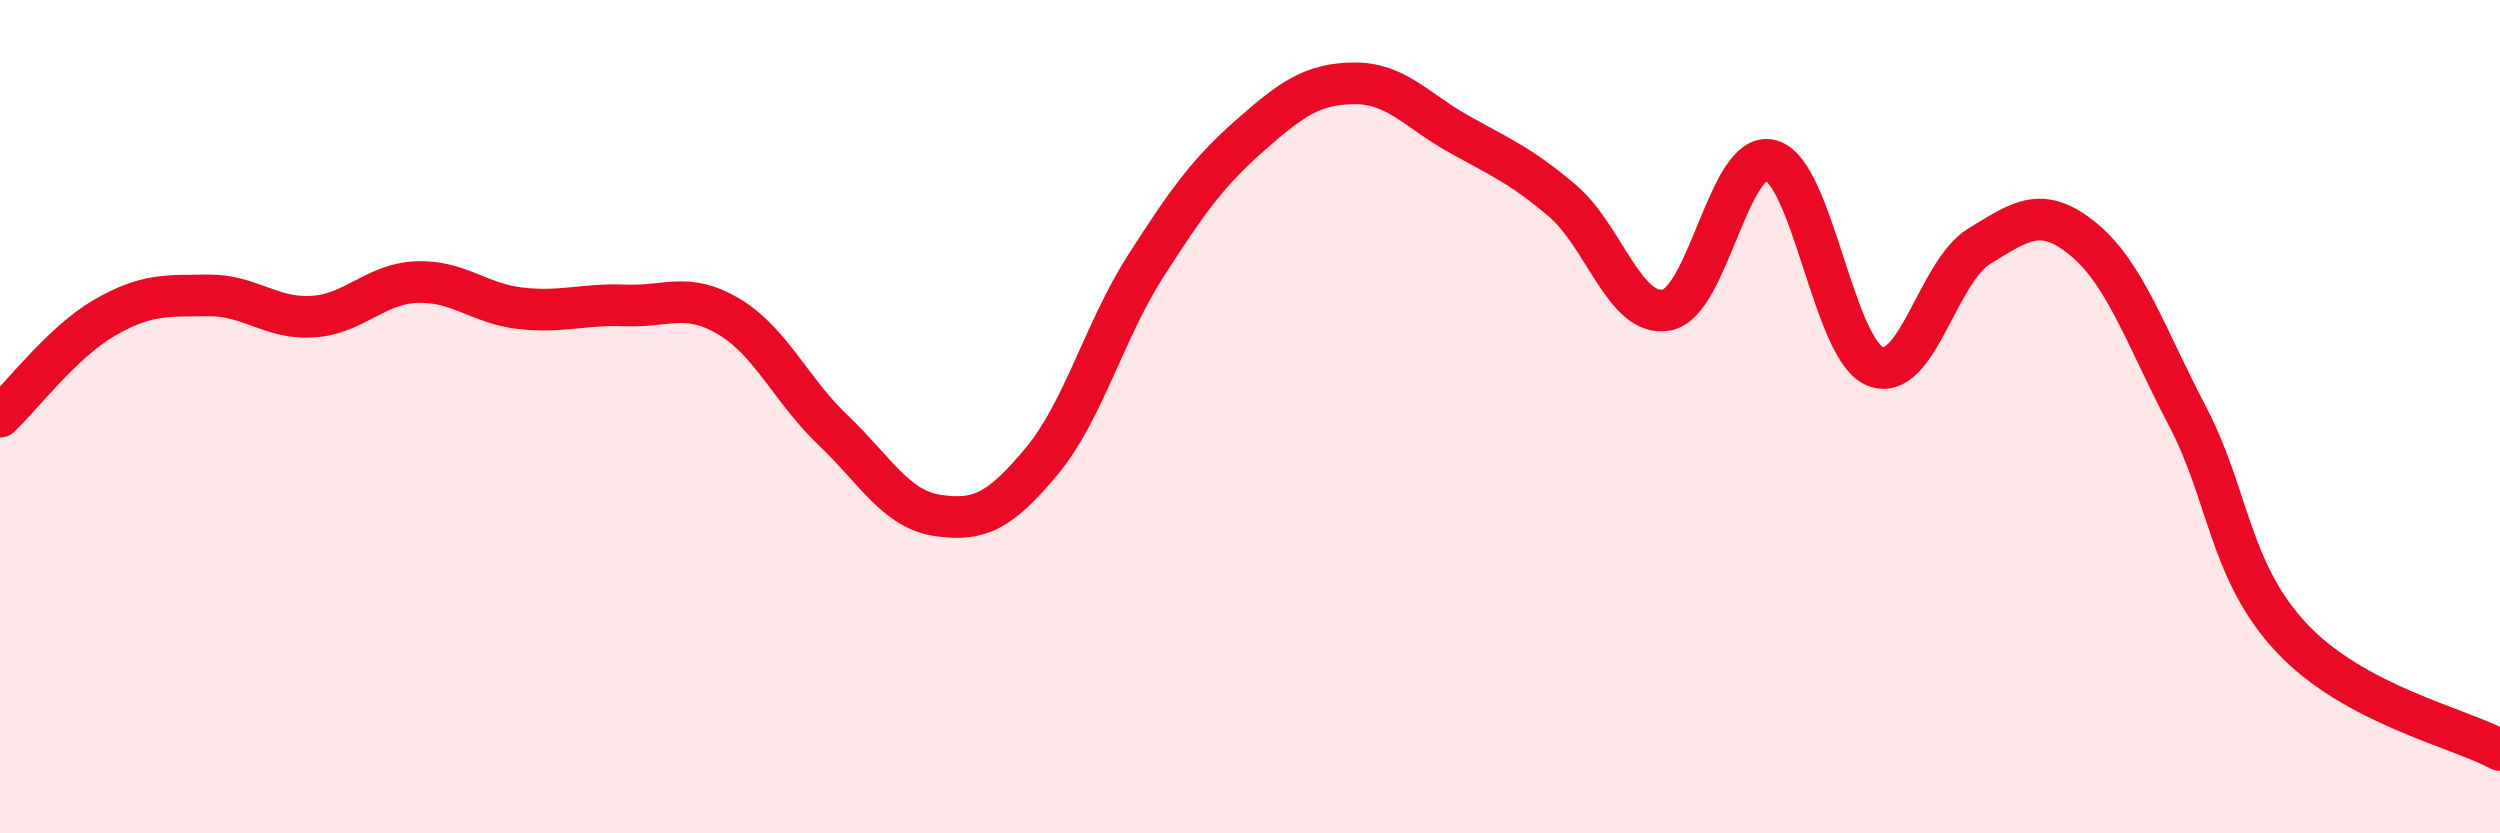 
    <svg width="60" height="20" viewBox="0 0 60 20" xmlns="http://www.w3.org/2000/svg">
      <path
        d="M 0,10 C 0.5,9.53 1.5,8.21 2.5,7.63 C 3.5,7.05 4,7.1 5,7.09 C 6,7.08 6.5,7.66 7.5,7.6 C 8.5,7.54 9,6.81 10,6.77 C 11,6.73 11.5,7.29 12.5,7.4 C 13.5,7.51 14,7.29 15,7.33 C 16,7.37 16.5,7 17.5,7.6 C 18.5,8.2 19,9.38 20,10.33 C 21,11.28 21.5,12.22 22.5,12.37 C 23.5,12.52 24,12.27 25,11.07 C 26,9.87 26.5,7.94 27.5,6.38 C 28.5,4.82 29,4.13 30,3.25 C 31,2.37 31.5,2.01 32.5,2 C 33.5,1.99 34,2.65 35,3.21 C 36,3.77 36.5,3.97 37.5,4.82 C 38.5,5.67 39,7.63 40,7.44 C 41,7.25 41.5,3.58 42.5,3.85 C 43.5,4.12 44,8.38 45,8.79 C 46,9.2 46.5,6.52 47.5,5.91 C 48.5,5.3 49,4.92 50,5.74 C 51,6.56 51.5,8.08 52.5,9.99 C 53.5,11.9 53.5,13.71 55,15.31 C 56.5,16.91 59,17.46 60,18L60 20L0 20Z"
        fill="#EB0A25"
        opacity="0.1"
        stroke-linecap="round"
        stroke-linejoin="round"
      />
      <path
        d="M 0,10 C 0.5,9.53 1.5,8.21 2.5,7.63 C 3.5,7.05 4,7.1 5,7.09 C 6,7.08 6.5,7.66 7.5,7.6 C 8.5,7.54 9,6.81 10,6.77 C 11,6.73 11.5,7.29 12.5,7.4 C 13.5,7.51 14,7.29 15,7.33 C 16,7.37 16.5,7 17.5,7.6 C 18.5,8.2 19,9.38 20,10.33 C 21,11.28 21.5,12.22 22.5,12.37 C 23.5,12.52 24,12.27 25,11.07 C 26,9.87 26.5,7.94 27.5,6.38 C 28.5,4.82 29,4.13 30,3.25 C 31,2.37 31.5,2.01 32.5,2 C 33.5,1.99 34,2.65 35,3.21 C 36,3.77 36.5,3.97 37.5,4.82 C 38.5,5.67 39,7.63 40,7.44 C 41,7.25 41.5,3.58 42.5,3.85 C 43.5,4.12 44,8.38 45,8.79 C 46,9.2 46.5,6.52 47.5,5.91 C 48.5,5.3 49,4.92 50,5.74 C 51,6.56 51.5,8.08 52.5,9.99 C 53.5,11.9 53.5,13.71 55,15.31 C 56.5,16.91 59,17.46 60,18"
        stroke="#EB0A25"
        stroke-width="1"
        fill="none"
        stroke-linecap="round"
        stroke-linejoin="round"
      />
    </svg>
  